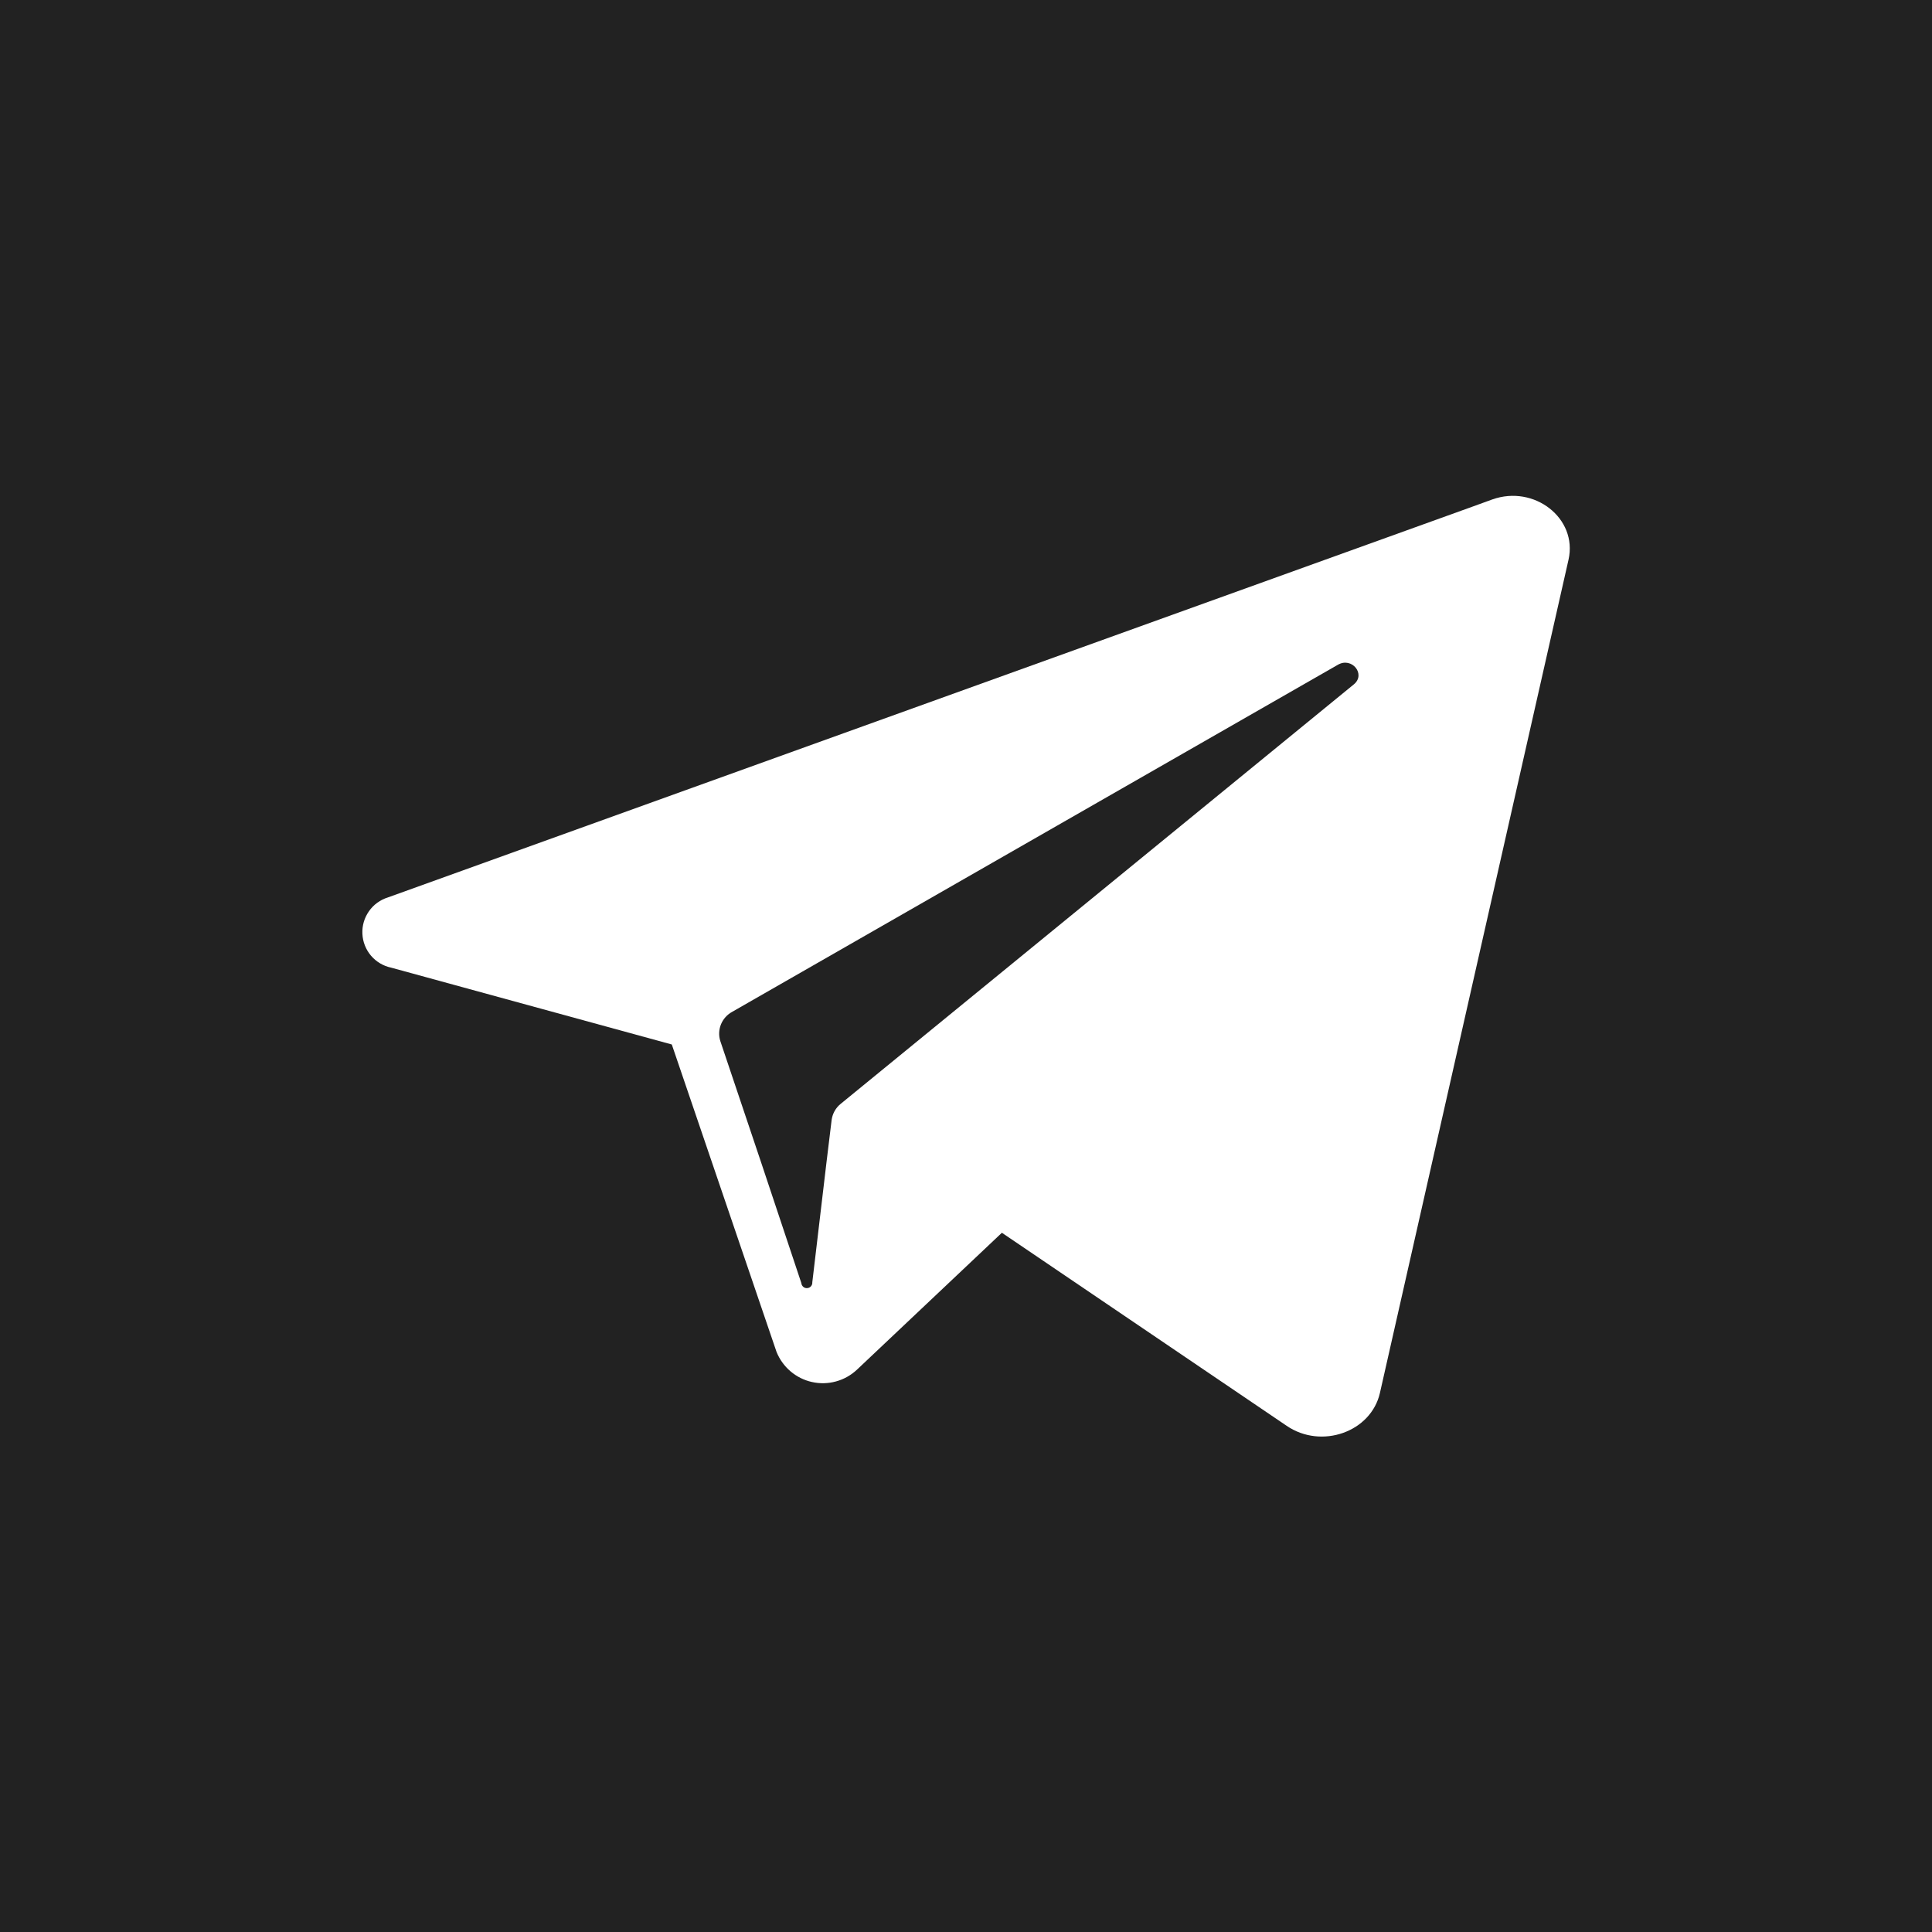 <?xml version="1.0" encoding="UTF-8"?> <svg xmlns="http://www.w3.org/2000/svg" width="40" height="40" viewBox="0 0 40 40" fill="none"><g clip-path="url(#clip0_68_164)"><path d="M28.03 14.169C28.284 13.96 27.989 13.595 27.7 13.763L15.159 20.949C15.054 21.006 14.972 21.098 14.927 21.208C14.882 21.319 14.877 21.442 14.914 21.556L15.766 24.09L16.591 26.565C16.593 26.595 16.608 26.623 16.631 26.643C16.654 26.662 16.683 26.672 16.714 26.669C16.744 26.667 16.772 26.653 16.791 26.63C16.811 26.607 16.82 26.577 16.818 26.547L17.111 24.069L17.218 23.188C17.236 23.055 17.304 22.934 17.409 22.851L28.03 14.169Z" fill="#222222"></path><path fill-rule="evenodd" clip-rule="evenodd" d="M5.455 0H34.545H40V34.545V40H0L0 34.545V0H5.455ZM30.482 10.491L30.895 10.341C31.766 10.03 32.666 10.732 32.475 11.586L28.57 28.839C28.386 29.648 27.359 30.011 26.639 29.52L20.743 25.523L17.741 28.359C17.618 28.474 17.47 28.557 17.308 28.601C17.146 28.646 16.975 28.65 16.811 28.613C16.647 28.577 16.495 28.501 16.367 28.392C16.239 28.283 16.14 28.145 16.077 27.989L13.909 21.625L8.098 20.034C7.935 20 7.788 19.912 7.68 19.785C7.573 19.658 7.51 19.499 7.503 19.332C7.495 19.166 7.543 19.002 7.639 18.866C7.734 18.729 7.873 18.629 8.032 18.58L30.482 10.491Z" fill="#222222"></path></g><defs><clipPath id="clip0_68_164"><rect width="40" height="40" fill="white"></rect></clipPath></defs></svg> 